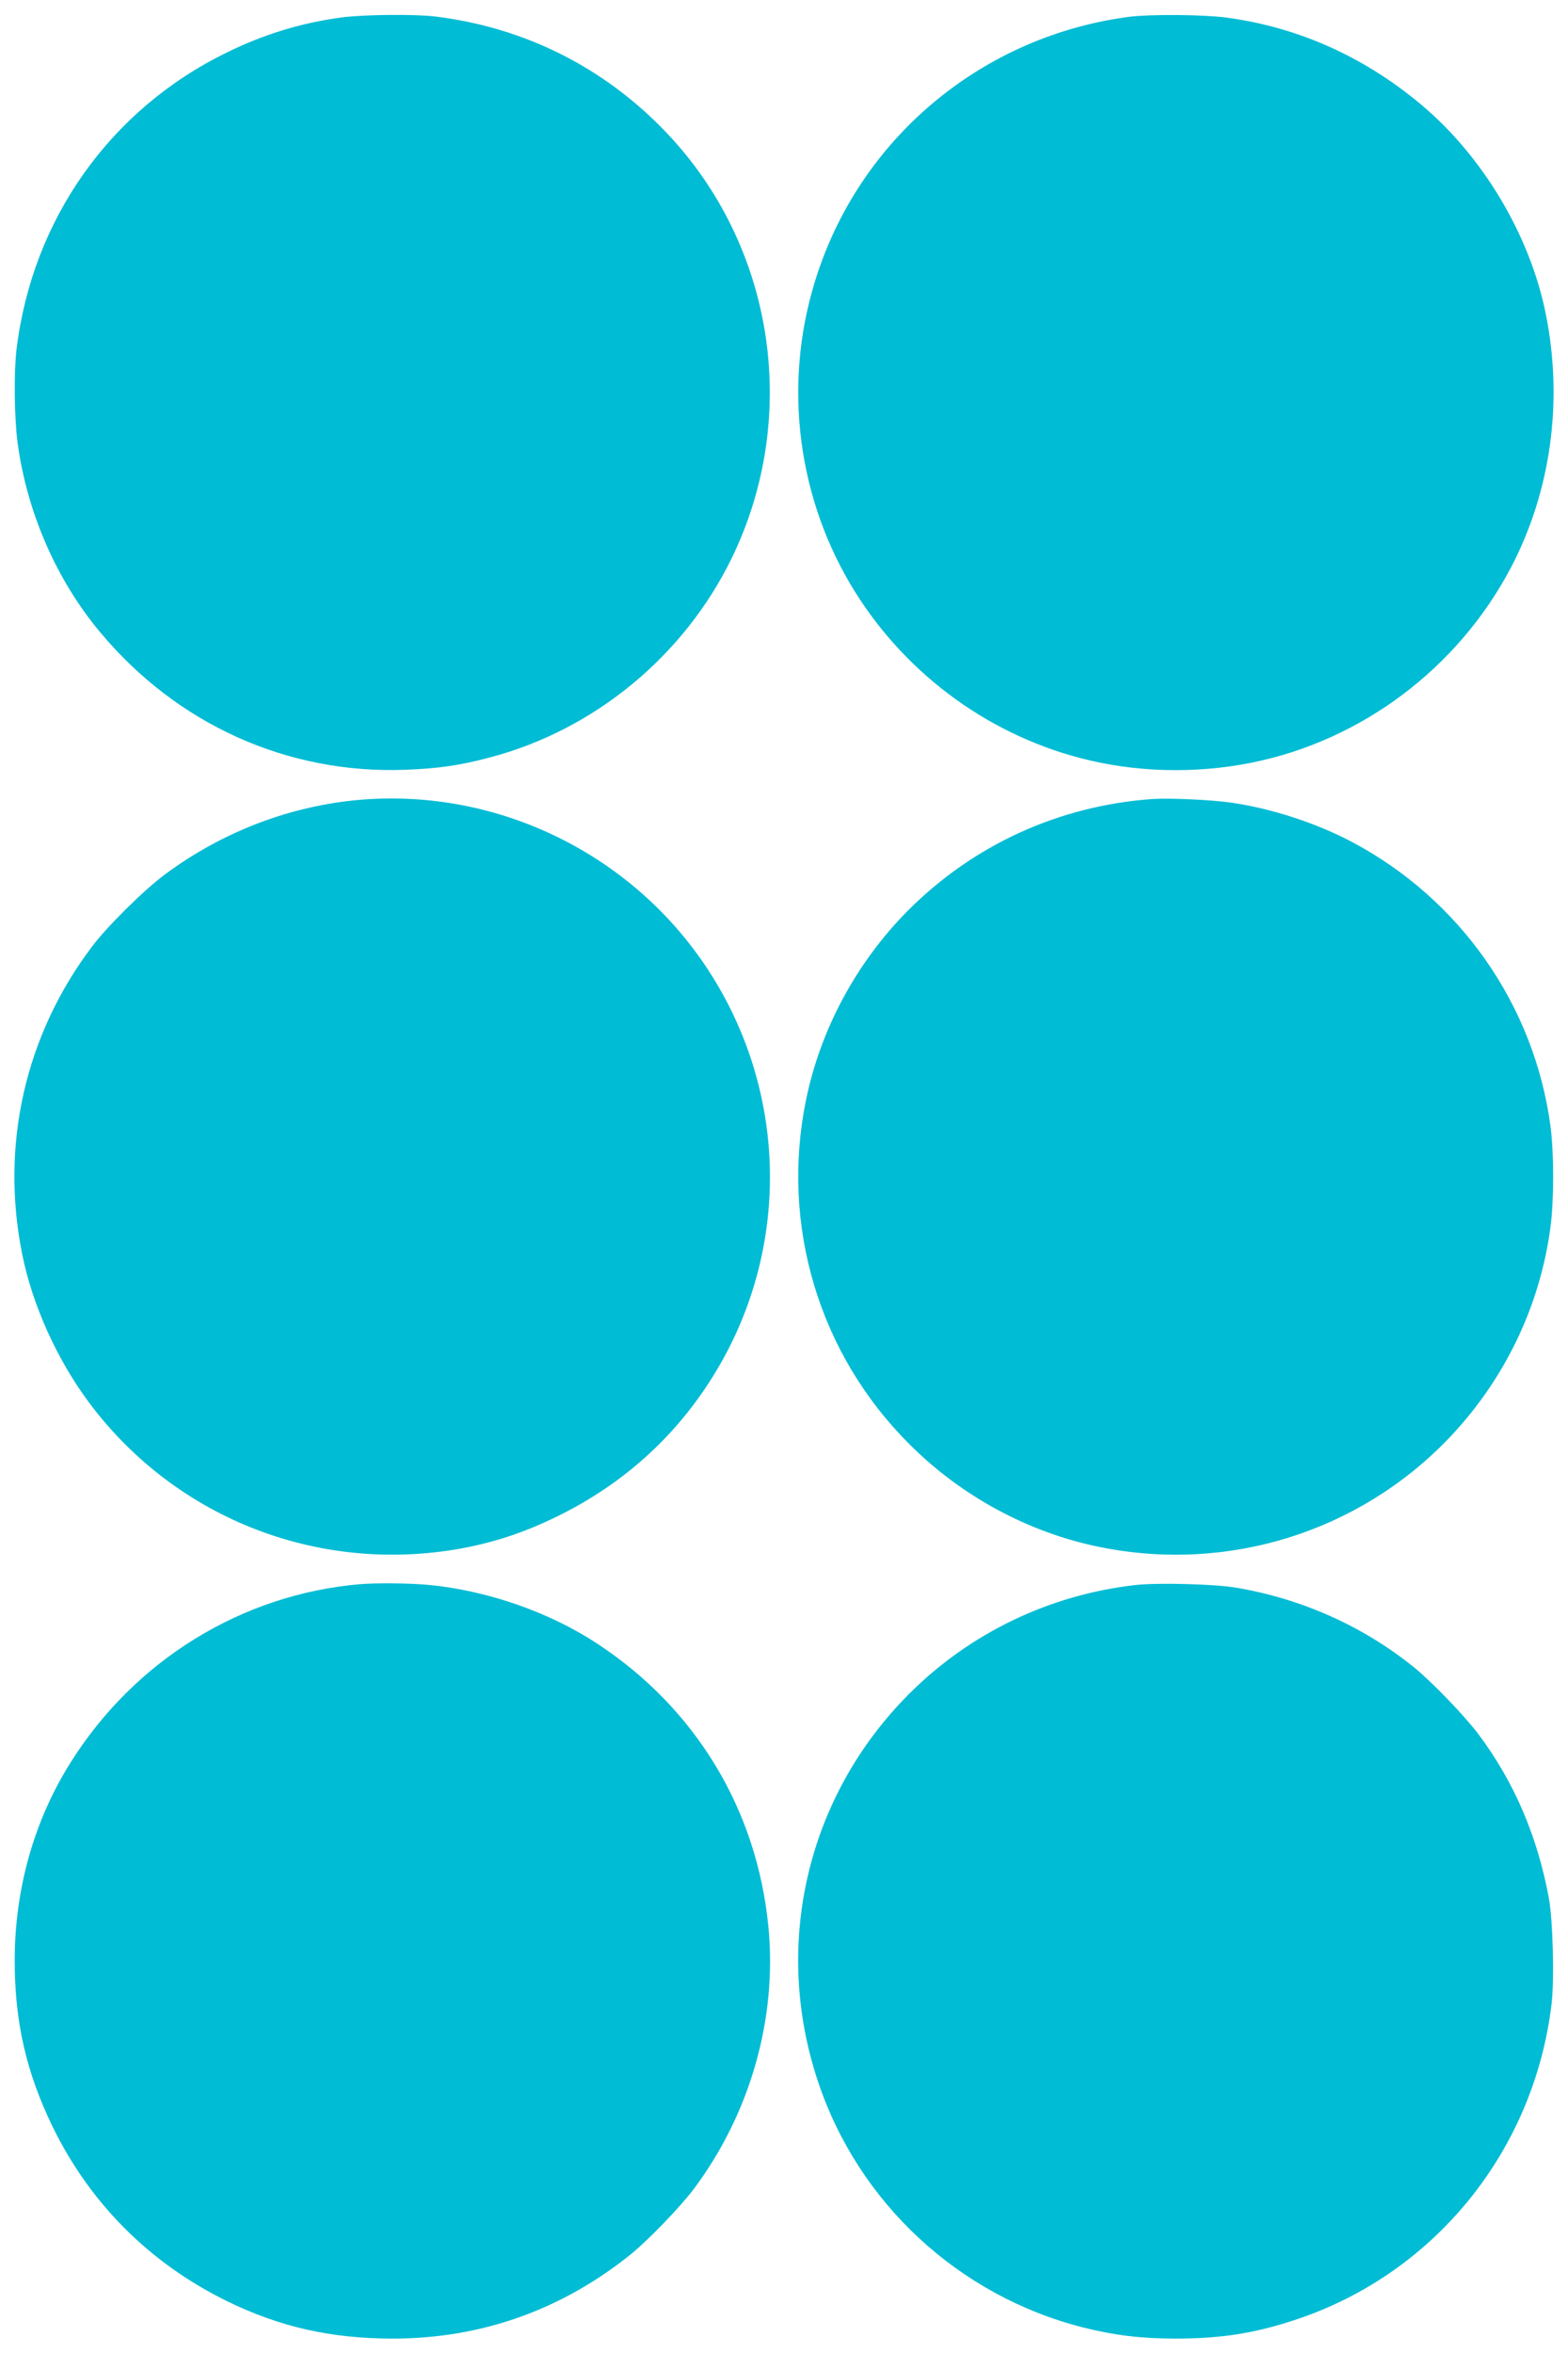 <?xml version="1.0" standalone="no"?>
<!DOCTYPE svg PUBLIC "-//W3C//DTD SVG 20010904//EN"
 "http://www.w3.org/TR/2001/REC-SVG-20010904/DTD/svg10.dtd">
<svg version="1.0" xmlns="http://www.w3.org/2000/svg"
 width="853pt" height="1280pt" viewBox="0 0 853 1280"
 preserveAspectRatio="xMidYMid meet">
<g transform="translate(0,1280) scale(0.1,-0.1)"
fill="#00bcd4" stroke="none">
<path d="M1857 12705 c-220 -30 -420 -91 -622 -190 -635 -309 -1059 -907
-1145 -1615 -15 -123 -12 -371 5 -503 50 -379 210 -749 450 -1036 418 -501
1018 -772 1660 -748 181 7 300 24 463 68 567 150 1054 552 1313 1084 374 770
232 1697 -356 2314 -338 354 -767 570 -1255 631 -114 14 -393 11 -513 -5z"/>
<path d="M6146 12709 c-788 -102 -1447 -641 -1697 -1391 -189 -563 -124 -1183
175 -1692 276 -468 729 -812 1252 -949 295 -78 623 -87 929 -26 599 119 1124
512 1413 1059 219 416 287 907 191 1383 -86 428 -343 858 -679 1139 -313 262
-671 421 -1063 473 -128 16 -405 18 -521 4z"/>
<path d="M1962 8450 c-380 -32 -752 -173 -1067 -408 -112 -83 -311 -280 -394
-390 -365 -483 -500 -1081 -380 -1675 55 -275 189 -571 362 -804 479 -643
1275 -946 2065 -788 164 34 310 83 471 161 385 186 688 466 899 834 383 669
358 1496 -66 2145 -411 629 -1141 987 -1890 925z"/>
<path d="M6270 8454 c-508 -36 -973 -248 -1331 -607 -279 -281 -475 -644 -554
-1029 -140 -682 70 -1382 561 -1872 284 -285 651 -483 1039 -561 693 -140
1402 80 1891 586 306 318 502 722 559 1157 19 145 19 399 0 544 -87 660 -493
1240 -1087 1552 -188 99 -433 179 -648 210 -110 16 -337 26 -430 20z"/>
<path d="M1955 4183 c-641 -56 -1221 -413 -1570 -968 -200 -317 -305 -690
-305 -1080 0 -332 63 -607 205 -900 203 -418 528 -744 949 -951 288 -141 567
-204 903 -204 480 0 917 155 1294 458 95 77 267 255 342 354 308 411 456 929
407 1429 -62 636 -395 1187 -931 1539 -258 170 -595 288 -913 319 -102 10
-289 12 -381 4z"/>
<path d="M6180 4179 c-468 -52 -904 -261 -1235 -593 -555 -556 -744 -1363
-495 -2108 220 -661 767 -1167 1444 -1338 167 -42 315 -60 499 -60 248 0 429
28 650 101 759 249 1303 919 1398 1722 15 129 7 454 -15 572 -62 337 -189 633
-383 892 -74 99 -256 288 -353 366 -277 223 -610 372 -970 432 -114 19 -422
27 -540 14z"/>
</g>
</svg>
